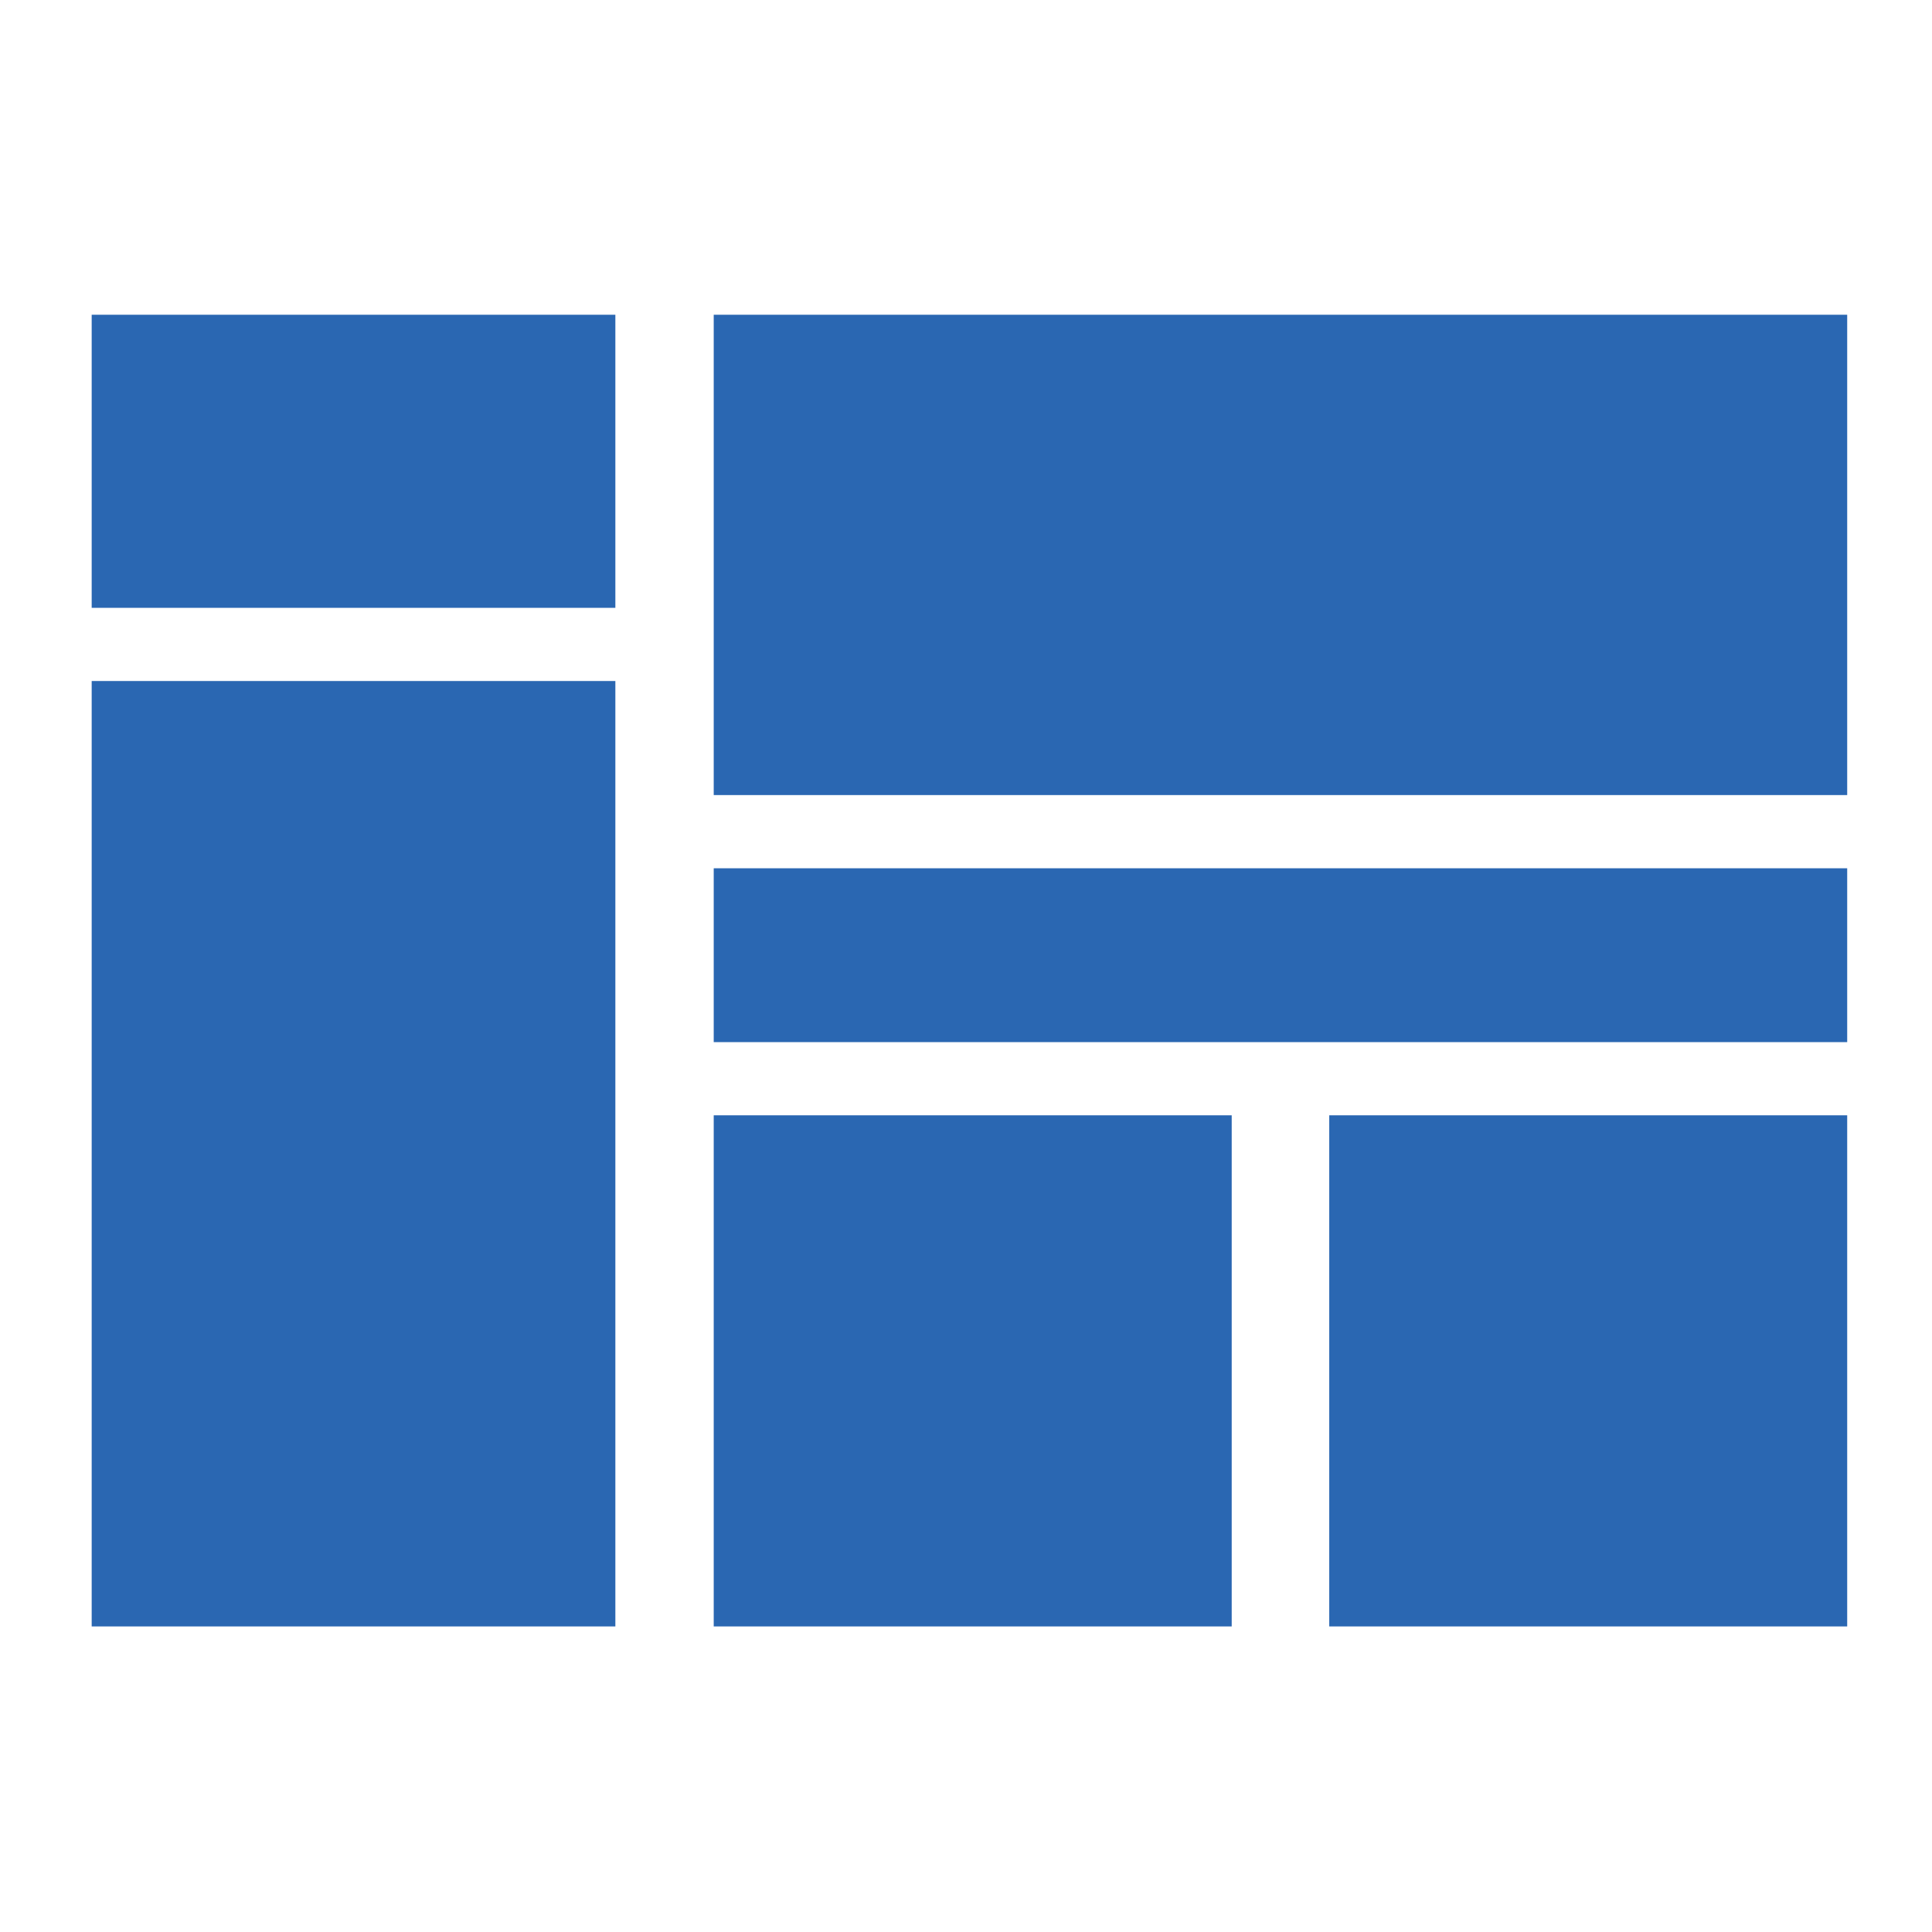 <?xml version="1.0" encoding="UTF-8"?>
<svg xmlns="http://www.w3.org/2000/svg" width="57" height="57" viewBox="0 0 57 57" fill="none">
  <path d="M2.705 9.286H18.155V17.933H2.705V9.286Z" fill="#2A67B2"></path>
  <path d="M21.057 32.905H36.339V47.985H21.057V32.905Z" fill="#2A67B2"></path>
  <path d="M2.705 20.092H18.155V47.985H2.705V20.092Z" fill="#2A67B2"></path>
  <path d="M21.057 9.286H54.498V23.457H21.057V9.286Z" fill="#2A67B2"></path>
  <path d="M39.217 32.905H54.498V47.985H39.217V32.905Z" fill="#2A67B2"></path>
  <path d="M21.057 25.617H54.498V30.746H21.057V25.617Z" fill="#2A67B2"></path>
</svg>
